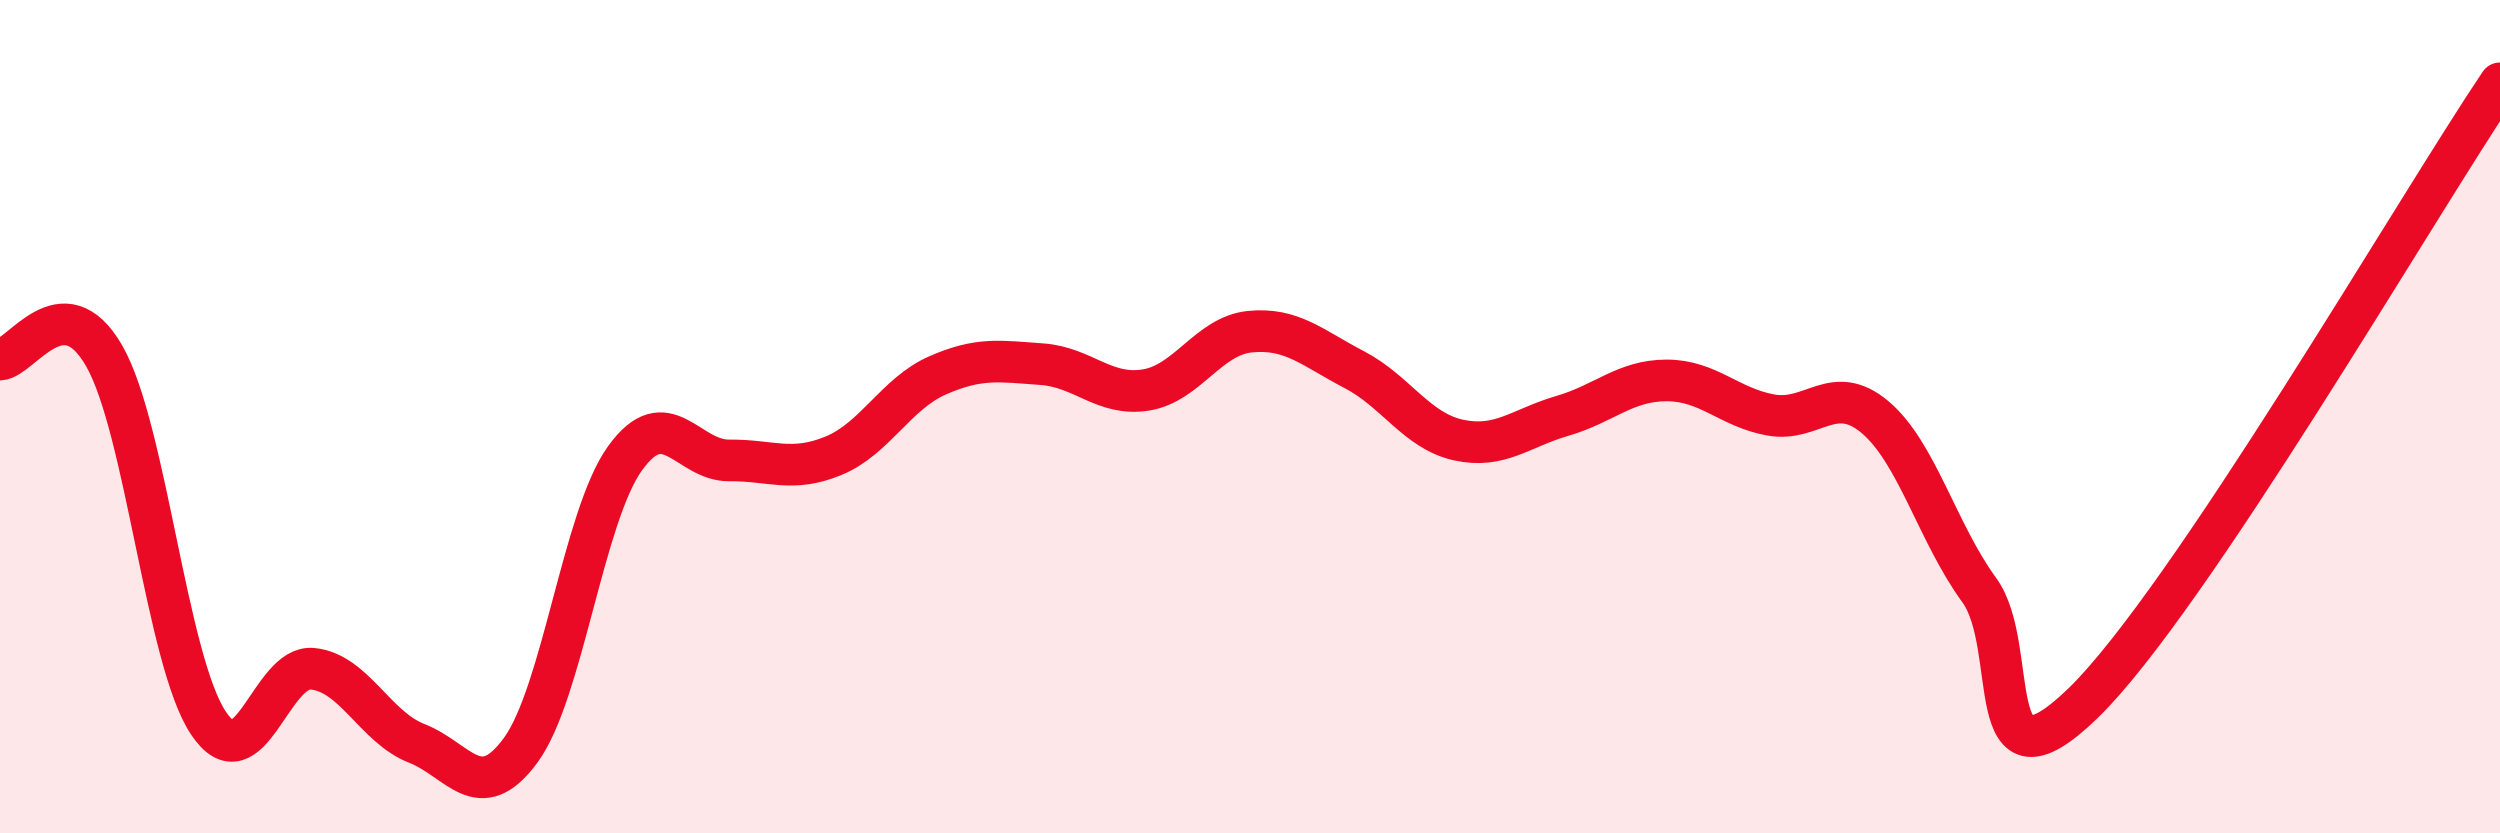 
    <svg width="60" height="20" viewBox="0 0 60 20" xmlns="http://www.w3.org/2000/svg">
      <path
        d="M 0,8.63 C 0.5,8.61 1.5,6.8 2.5,8.54 C 3.5,10.28 4,15.85 5,17.35 C 6,18.85 6.5,15.95 7.5,16.05 C 8.5,16.15 9,17.45 10,17.84 C 11,18.23 11.5,19.37 12.5,18 C 13.5,16.63 14,12.39 15,11 C 16,9.61 16.5,11.06 17.5,11.05 C 18.5,11.04 19,11.35 20,10.94 C 21,10.53 21.5,9.45 22.5,9.01 C 23.5,8.57 24,8.67 25,8.74 C 26,8.81 26.5,9.52 27.5,9.36 C 28.5,9.2 29,8.06 30,7.96 C 31,7.86 31.5,8.35 32.5,8.87 C 33.5,9.39 34,10.34 35,10.56 C 36,10.78 36.5,10.27 37.5,9.98 C 38.5,9.69 39,9.13 40,9.13 C 41,9.13 41.5,9.78 42.5,9.96 C 43.5,10.14 44,9.17 45,10.01 C 46,10.85 46.5,12.79 47.5,14.16 C 48.5,15.53 47.5,19.3 50,16.87 C 52.5,14.44 58,4.97 60,2L60 20L0 20Z"
        fill="#EB0A25"
        opacity="0.1"
        stroke-linecap="round"
        stroke-linejoin="round"
      />
      <path
        d="M 0,8.63 C 0.5,8.61 1.5,6.8 2.5,8.54 C 3.5,10.28 4,15.85 5,17.35 C 6,18.85 6.5,15.95 7.5,16.05 C 8.5,16.15 9,17.45 10,17.84 C 11,18.23 11.5,19.37 12.5,18 C 13.5,16.63 14,12.39 15,11 C 16,9.61 16.5,11.06 17.5,11.05 C 18.5,11.04 19,11.35 20,10.94 C 21,10.53 21.5,9.45 22.5,9.01 C 23.5,8.57 24,8.67 25,8.74 C 26,8.81 26.5,9.52 27.5,9.36 C 28.5,9.2 29,8.06 30,7.96 C 31,7.86 31.5,8.35 32.5,8.87 C 33.5,9.39 34,10.34 35,10.56 C 36,10.78 36.5,10.27 37.5,9.98 C 38.5,9.69 39,9.13 40,9.13 C 41,9.13 41.5,9.78 42.5,9.96 C 43.5,10.14 44,9.17 45,10.01 C 46,10.85 46.5,12.79 47.5,14.16 C 48.5,15.53 47.5,19.3 50,16.87 C 52.5,14.44 58,4.97 60,2"
        stroke="#EB0A25"
        stroke-width="1"
        fill="none"
        stroke-linecap="round"
        stroke-linejoin="round"
      />
    </svg>
  